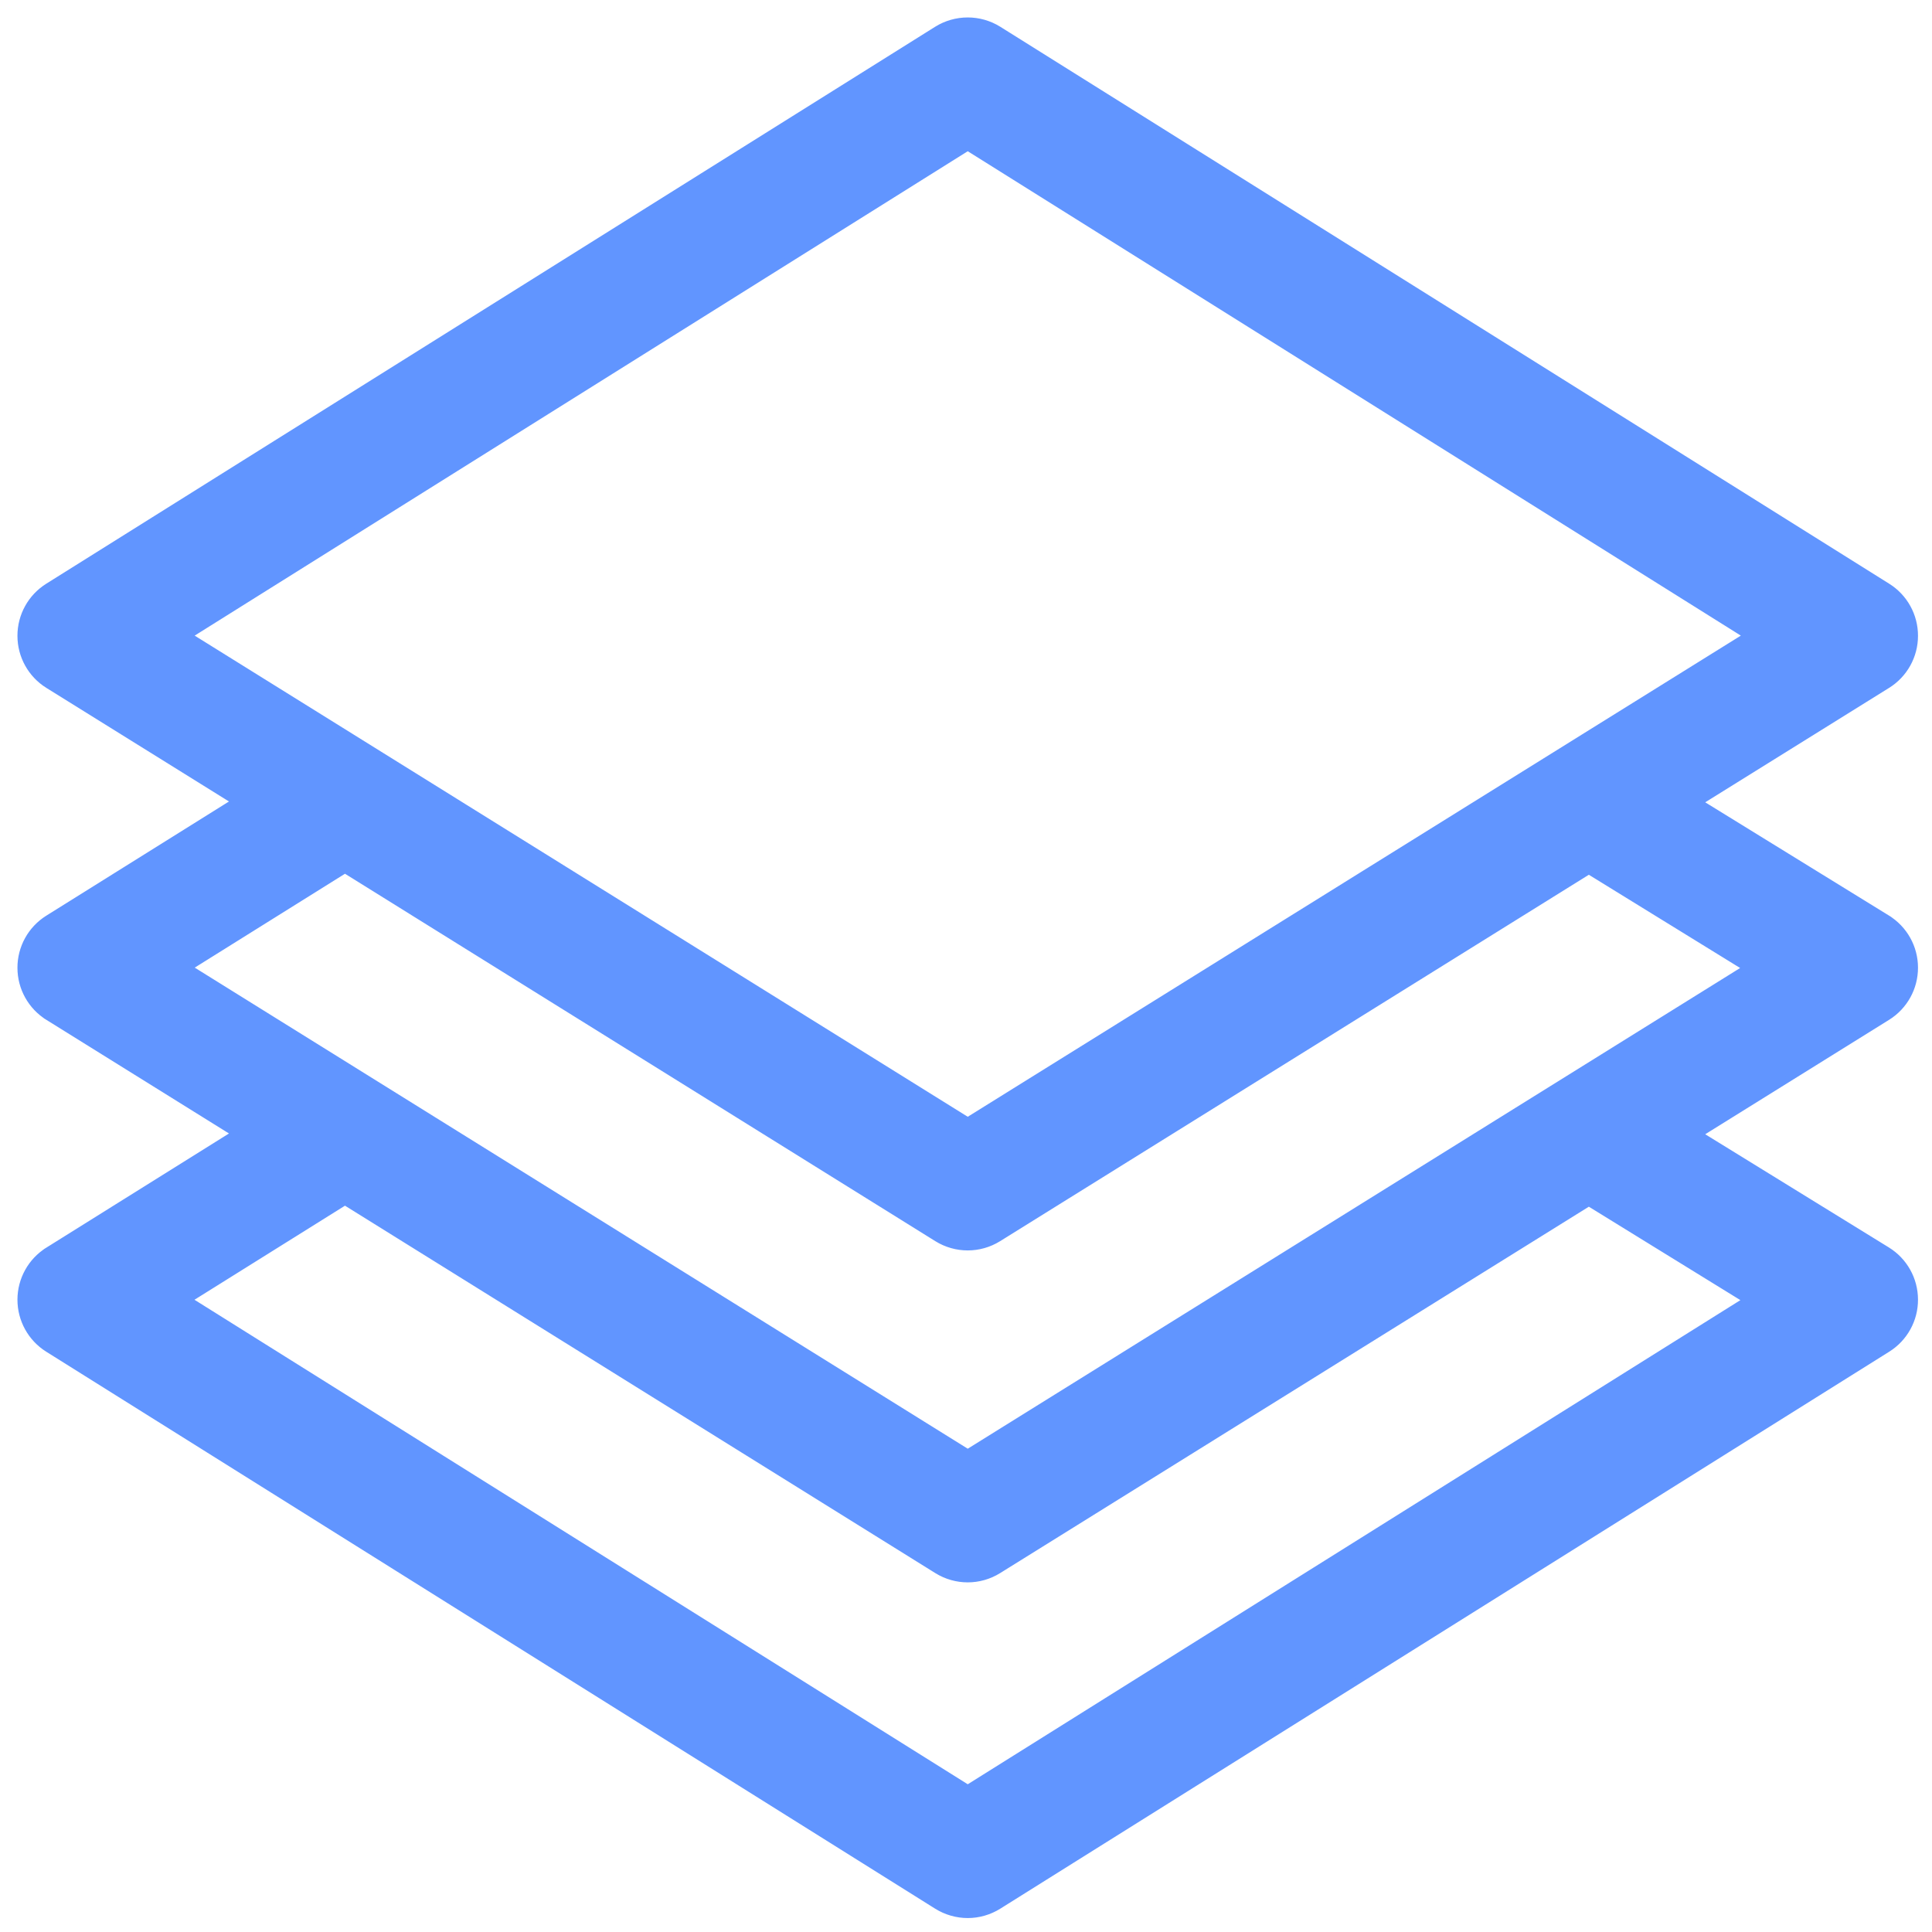 <svg width="32" height="32" viewBox="0 0 32 32" fill="none" xmlns="http://www.w3.org/2000/svg">
<path d="M31.259 15.206L28.149 13.289L31.263 11.351C31.546 11.175 31.718 10.865 31.718 10.532C31.719 10.198 31.548 9.888 31.265 9.711L16.542 0.486C16.228 0.29 15.829 0.29 15.515 0.486L0.792 9.711C0.51 9.888 0.338 10.198 0.339 10.532L0.339 10.532C0.339 10.865 0.511 11.175 0.794 11.351L3.887 13.275L0.793 15.209C0.51 15.386 0.338 15.696 0.339 16.03C0.339 16.363 0.511 16.673 0.794 16.849L0.821 16.807L0.794 16.849L3.887 18.774L0.793 20.708L0.819 20.75L0.793 20.708C0.511 20.884 0.339 21.194 0.339 21.527C0.339 21.86 0.51 22.169 0.792 22.346L15.515 31.571C15.672 31.669 15.851 31.719 16.029 31.719C16.207 31.719 16.385 31.669 16.542 31.571L31.265 22.346C31.548 22.169 31.72 21.858 31.718 21.524C31.717 21.189 31.544 20.88 31.259 20.704L28.149 18.787L31.263 16.849C31.547 16.672 31.719 16.361 31.718 16.027C31.718 15.692 31.544 15.382 31.259 15.206L31.233 15.248L31.259 15.206ZM16.029 18.556L3.13 10.528L16.029 2.446L28.928 10.528L16.029 18.556ZM26.316 19.928L28.921 21.534L16.029 29.612L3.127 21.528L5.714 19.911L15.518 26.013C15.674 26.11 15.851 26.159 16.029 26.159C16.206 26.159 16.383 26.11 16.539 26.013L26.316 19.928ZM28.917 16.033L16.029 24.054L3.131 16.027L5.714 14.413L15.518 20.515C15.674 20.612 15.851 20.661 16.029 20.661C16.206 20.661 16.383 20.612 16.539 20.515L26.316 14.43L28.917 16.033Z" fill="#6195FF" stroke="#6195FF" stroke-width="0.1"/>
</svg>
